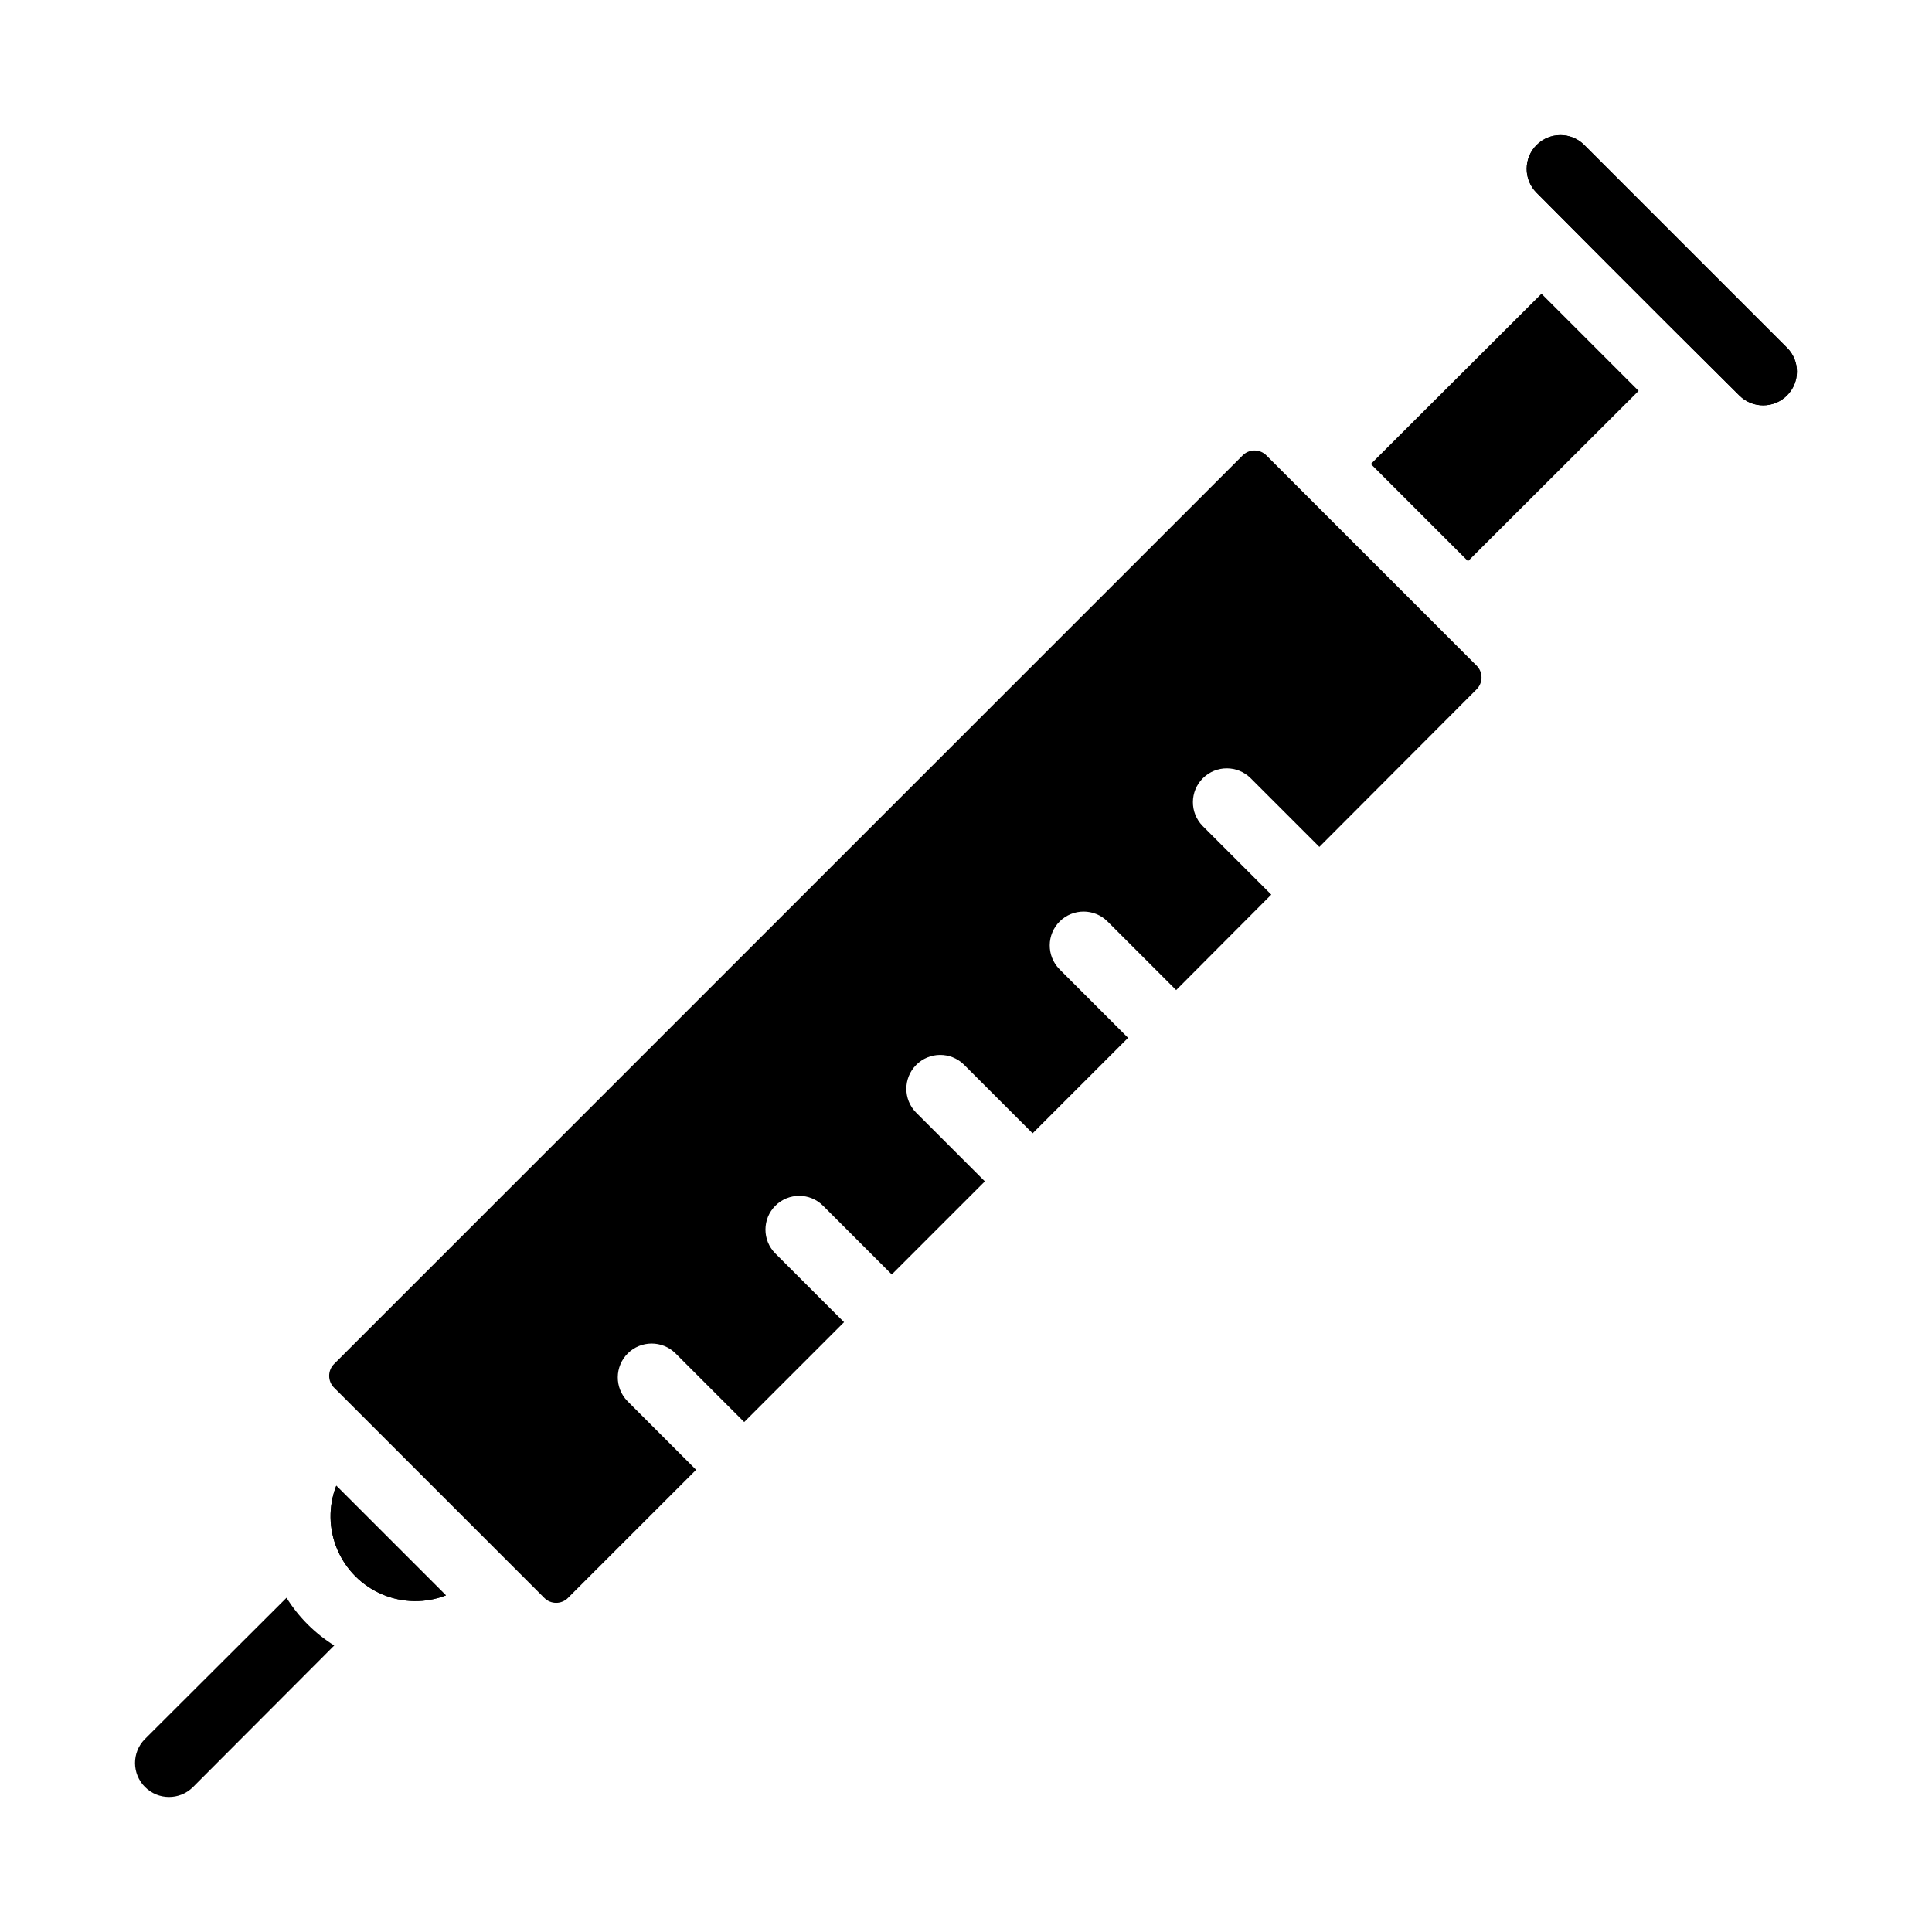 <?xml version="1.0" encoding="UTF-8"?>
<!-- Uploaded to: ICON Repo, www.svgrepo.com, Generator: ICON Repo Mixer Tools -->
<svg fill="#000000" width="800px" height="800px" version="1.1" viewBox="144 144 512 512" xmlns="http://www.w3.org/2000/svg">
 <g>
  <path d="m262.18 566.79c-5.445 2.109-11.492 2.012-16.871-0.266-5.375-2.273-9.652-6.555-11.93-11.93-2.277-5.375-2.371-11.426-0.266-16.871z"/>
  <path d="m262.18 566.79c-5.445 2.109-11.492 2.012-16.871-0.266-5.375-2.273-9.652-6.555-11.93-11.93-2.277-5.375-2.371-11.426-0.266-16.871z"/>
  <path d="m535.27 320.35c0.859 0.836 1.348 1.984 1.348 3.184 0 1.199-0.488 2.348-1.348 3.184l-41.629 41.719-18.211-18.211c-3.5-3.477-9.148-3.473-12.648 0-3.5 3.477-3.539 9.125-0.09 12.648l18.211 18.211-25.211 25.301-18.211-18.211c-3.5-3.469-9.141-3.461-12.641 0.008-3.496 3.473-3.539 9.113-0.098 12.641l18.211 18.211-25.301 25.301-18.211-18.211c-3.523-3.449-9.172-3.406-12.645 0.09-3.473 3.5-3.477 9.148-0.004 12.648l18.211 18.211-24.672 24.672-18.211-18.211c-3.492-3.496-9.156-3.496-12.648 0-3.492 3.492-3.492 9.156 0 12.648l18.211 18.211-26.465 26.465-18.211-18.211c-3.504-3.465-9.145-3.457-12.637 0.012-3.496 3.473-3.543 9.113-0.105 12.641l18.211 18.211-33.914 33.91h0.004c-0.836 0.863-1.984 1.348-3.184 1.348s-2.348-0.484-3.184-1.348l-55.621-55.621h-0.004c-0.859-0.836-1.344-1.984-1.344-3.188 0-1.199 0.484-2.348 1.344-3.184l240.7-240.7c0.836-0.859 1.984-1.348 3.184-1.348 1.203 0 2.352 0.488 3.188 1.348 3.781 3.785 4.356 4.359 55.621 55.625z"/>
  <path d="m578.25 247.59-45.215 45.125-25.746-25.746 45.215-45.125z"/>
  <path d="m604.98 248.85c-8.77-8.715-23.555-23.363-53.828-53.828-3.445-3.5-3.426-9.125 0.051-12.598 3.473-3.477 9.098-3.496 12.598-0.051l53.828 53.828c3.449 3.5 3.426 9.125-0.047 12.602-3.473 3.473-9.102 3.496-12.602 0.047z"/>
  <path d="m604.98 248.85c-8.973-8.914-23.555-23.363-53.828-53.828-3.441-3.5-3.414-9.121 0.055-12.594 3.473-3.469 9.094-3.496 12.594-0.055l53.828 53.828c3.449 3.5 3.426 9.125-0.047 12.602-3.473 3.473-9.102 3.496-12.602 0.047z"/>
  <path d="m232.58 580.07-37.5 37.59c-3.531 3.445-9.172 3.406-12.656-0.078-3.488-3.488-3.523-9.129-0.082-12.66l37.59-37.5c3.195 5.125 7.523 9.453 12.648 12.648z"/>
 </g>
</svg>